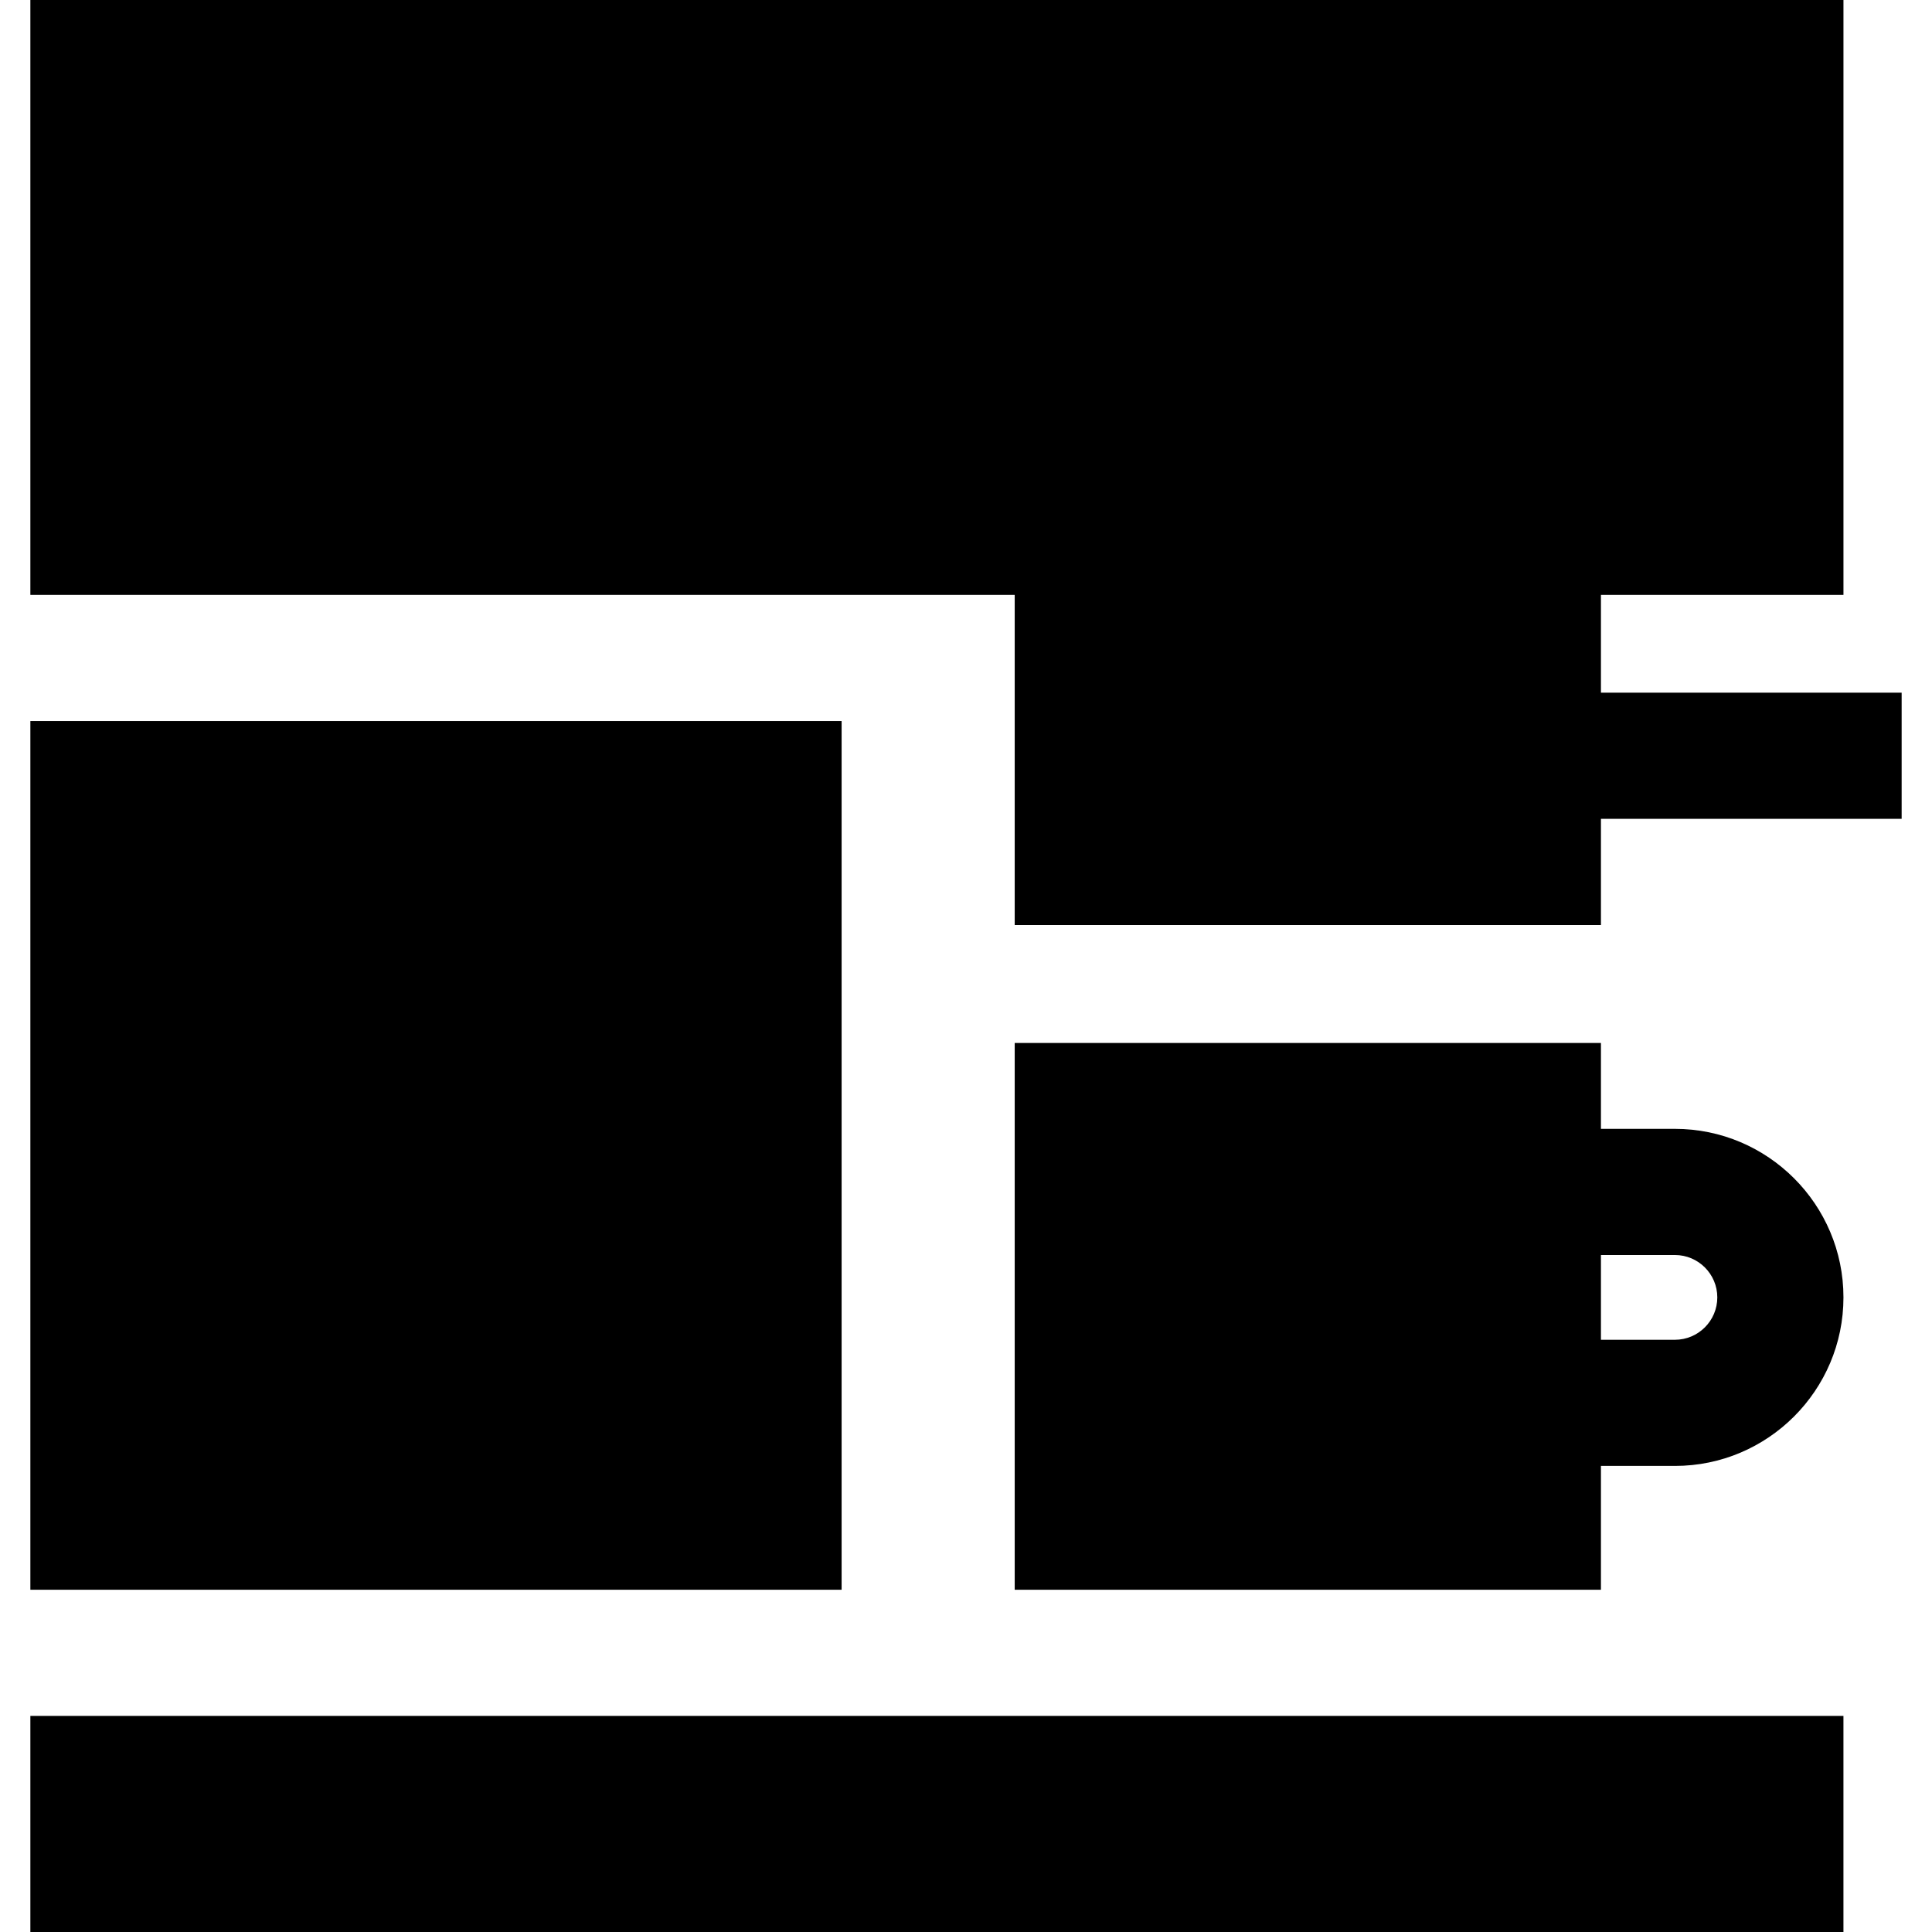 <?xml version="1.0" encoding="iso-8859-1"?>
<!-- Generator: Adobe Illustrator 19.0.0, SVG Export Plug-In . SVG Version: 6.00 Build 0)  -->
<svg version="1.1" id="Layer_1" xmlns="http://www.w3.org/2000/svg" xmlns:xlink="http://www.w3.org/1999/xlink" x="0px" y="0px"
	 viewBox="0 0 511.994 511.994" style="enable-background:new 0 0 511.994 511.994;" xml:space="preserve">
<g>
	<g>
		<rect x="8.046" y="191.084" width="214.988" height="230.21"/>
	</g>
</g>
<g>
	<g>
		<path d="M443.867,299.155H424.26v-22.757H268.905v144.896H424.26v-32.815h19.608v0.001c24.628,0,44.662-20.036,44.662-44.662
			C488.53,319.191,468.494,299.155,443.867,299.155z M443.867,355.05H424.26v-22.462h19.608c6.193,0,11.231,5.038,11.231,11.231
			C455.098,350.011,450.06,355.05,443.867,355.05z"/>
	</g>
</g>
<g>
	<g>
		<polygon points="424.26,183.564 424.26,157.651 488.53,157.651 488.53,0 8.046,0 8.046,148.502 8.046,157.65 268.905,157.65 
			268.905,181.934 268.905,191.082 268.905,245.143 424.26,245.143 424.26,216.996 503.949,216.996 503.949,183.564 		"/>
	</g>
</g>
<g>
	<g>
		<rect x="8.046" y="454.726" width="480.48" height="57.268"/>
	</g>
</g>
<g>
</g>
<g>
</g>
<g>
</g>
<g>
</g>
<g>
</g>
<g>
</g>
<g>
</g>
<g>
</g>
<g>
</g>
<g>
</g>
<g>
</g>
<g>
</g>
<g>
</g>
<g>
</g>
<g>
</g>
</svg>
